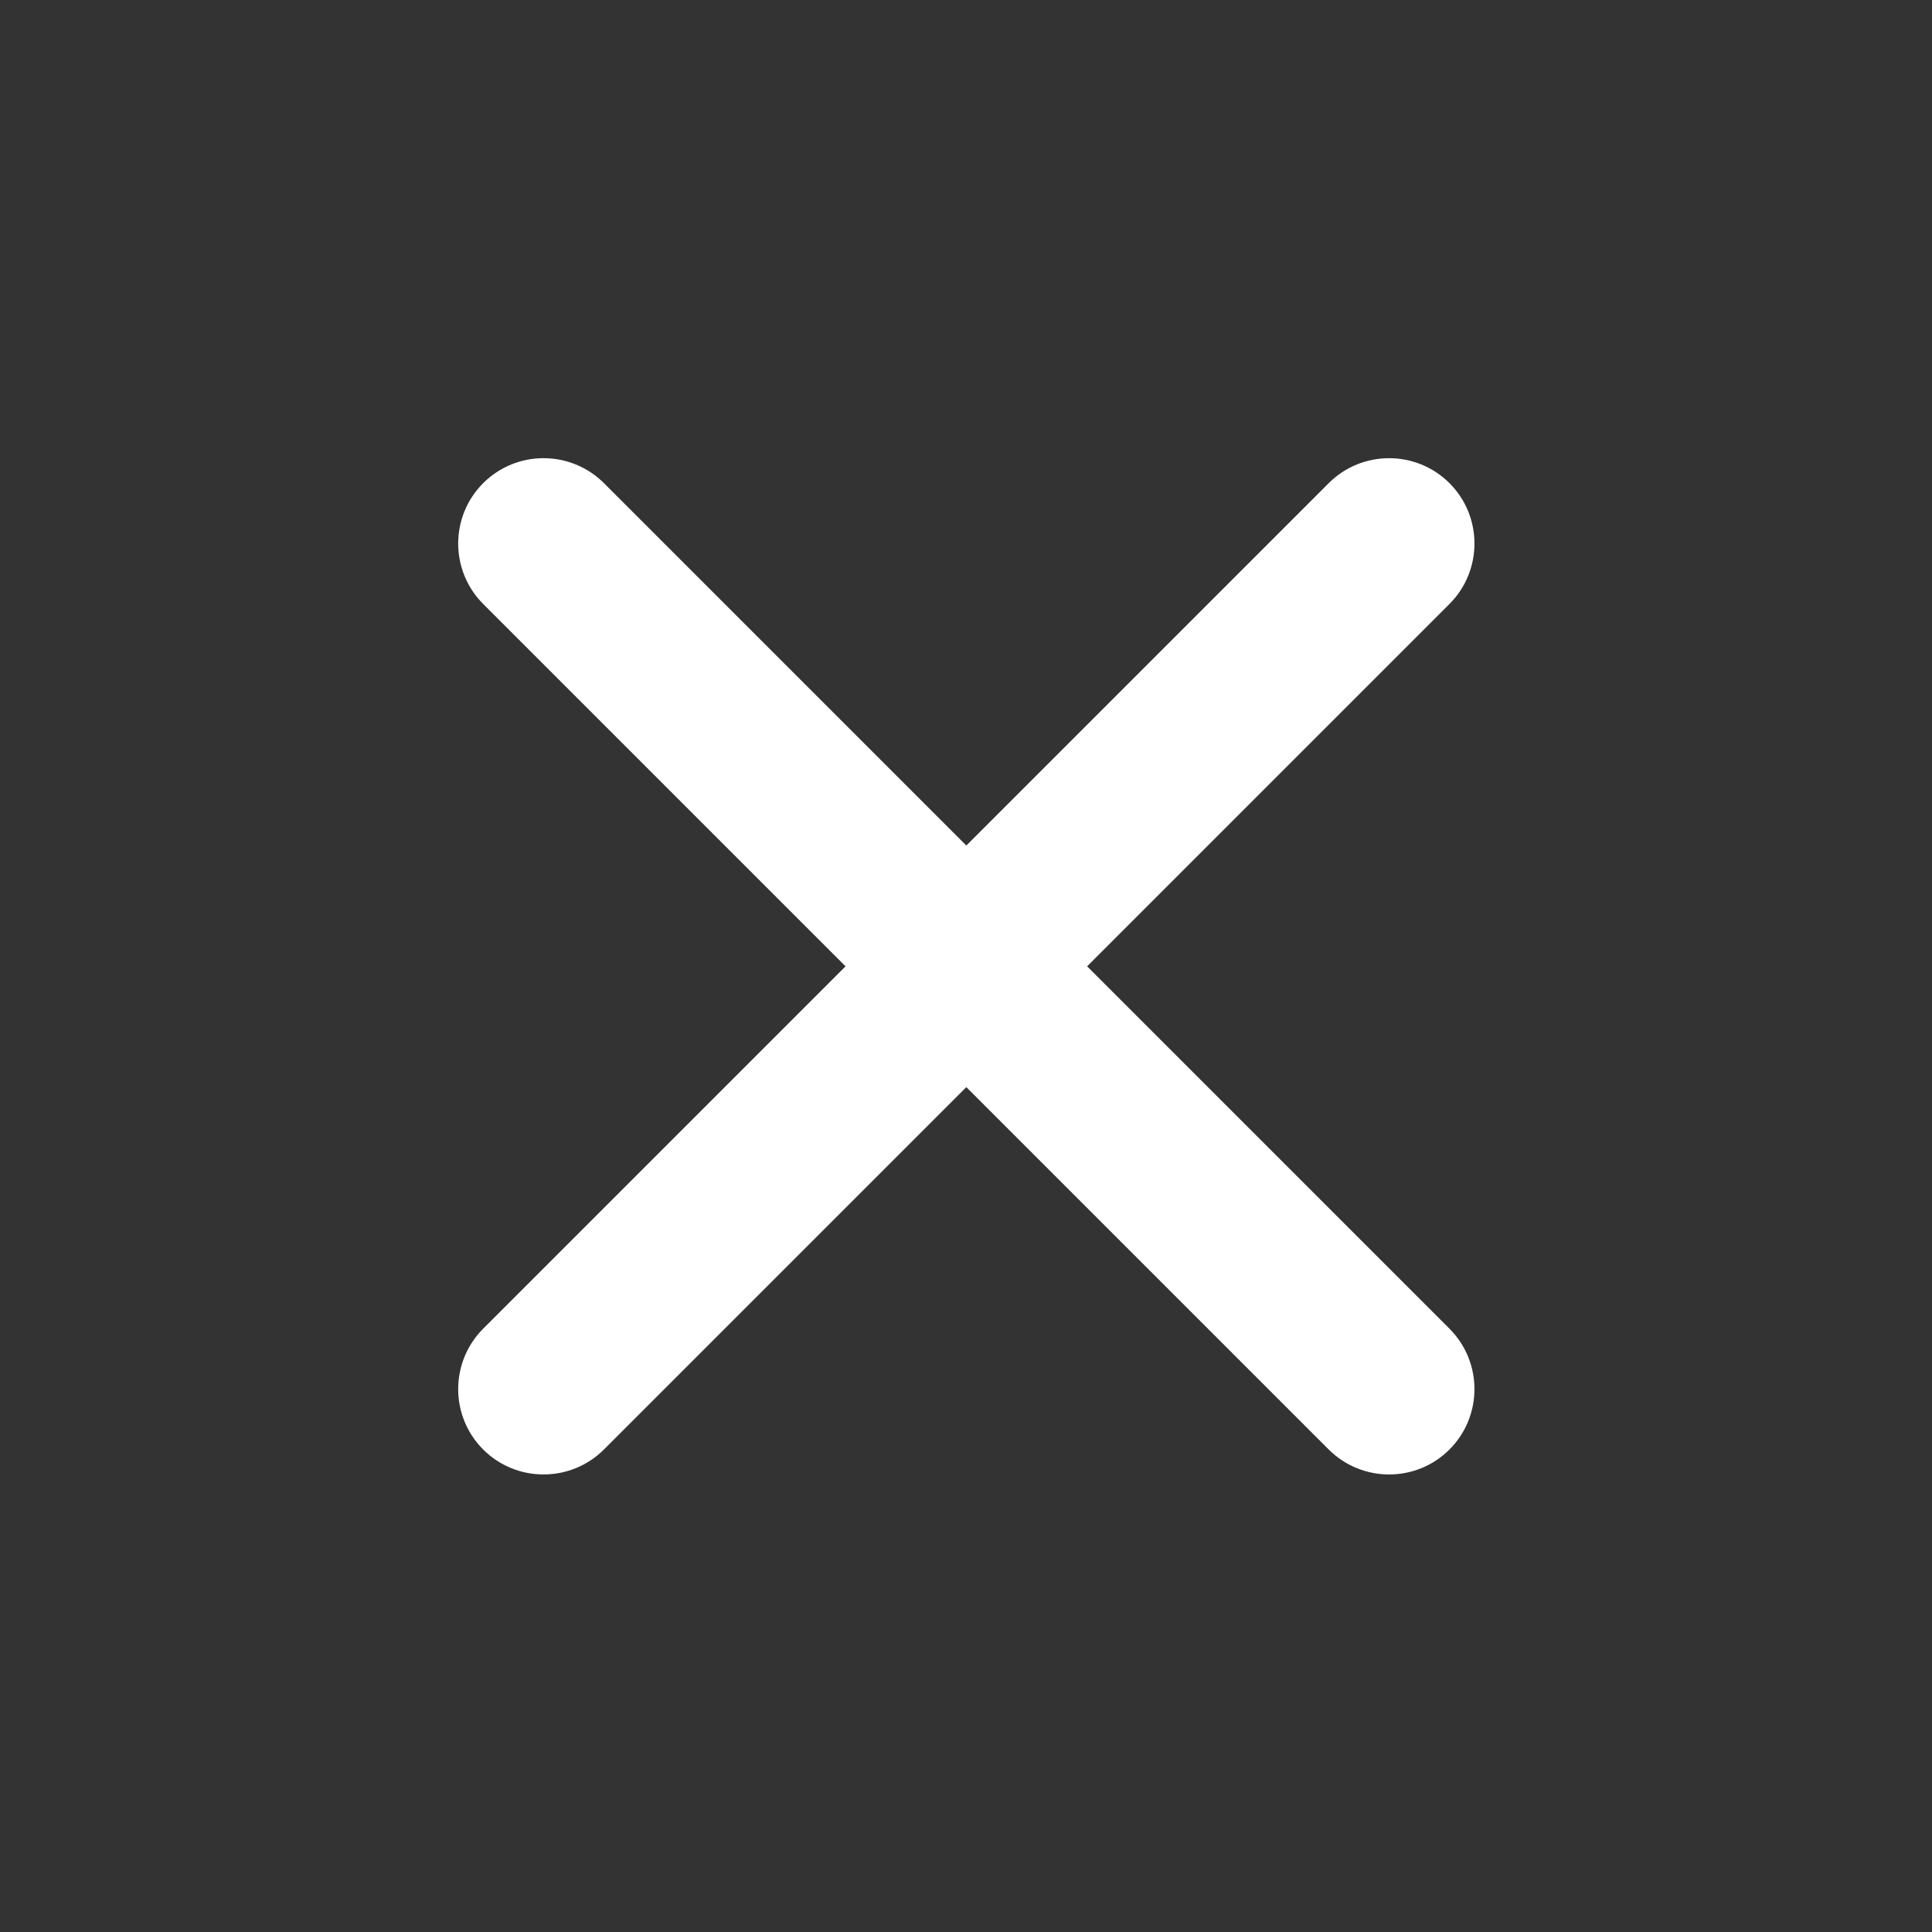 <?xml version="1.0" encoding="UTF-8" standalone="no"?><svg xmlns="http://www.w3.org/2000/svg" xmlns:xlink="http://www.w3.org/1999/xlink" fill="#ffffff" height="113.1" preserveAspectRatio="xMidYMid meet" version="1" viewBox="-7.0 -7.0 113.1 113.1" width="113.1" zoomAndPan="magnify"><rect x="-7.0" y="-7.0" width="113.1" height="113.1" fill="#333333" stroke="none"/><g fill="none" fill-rule="evenodd"><g fill="#ffffff" id="change1_1"><path d="M54.569,44.569 L54.569,14.573 C54.569,11.813 52.33,9.569 49.569,9.569 C46.813,9.569 44.569,11.809 44.569,14.573 L44.569,44.569 L14.573,44.569 C11.813,44.569 9.569,46.807 9.569,49.569 C9.569,52.324 11.809,54.569 14.573,54.569 L44.569,54.569 L44.569,84.564 C44.569,87.324 46.807,89.569 49.569,89.569 C52.324,89.569 54.569,87.328 54.569,84.564 L54.569,54.569 L84.564,54.569 C87.324,54.569 89.569,52.33 89.569,49.569 C89.569,46.813 87.328,44.569 84.564,44.569 L54.569,44.569 Z" transform="rotate(45 49.569 49.569)"/></g></g></svg>
